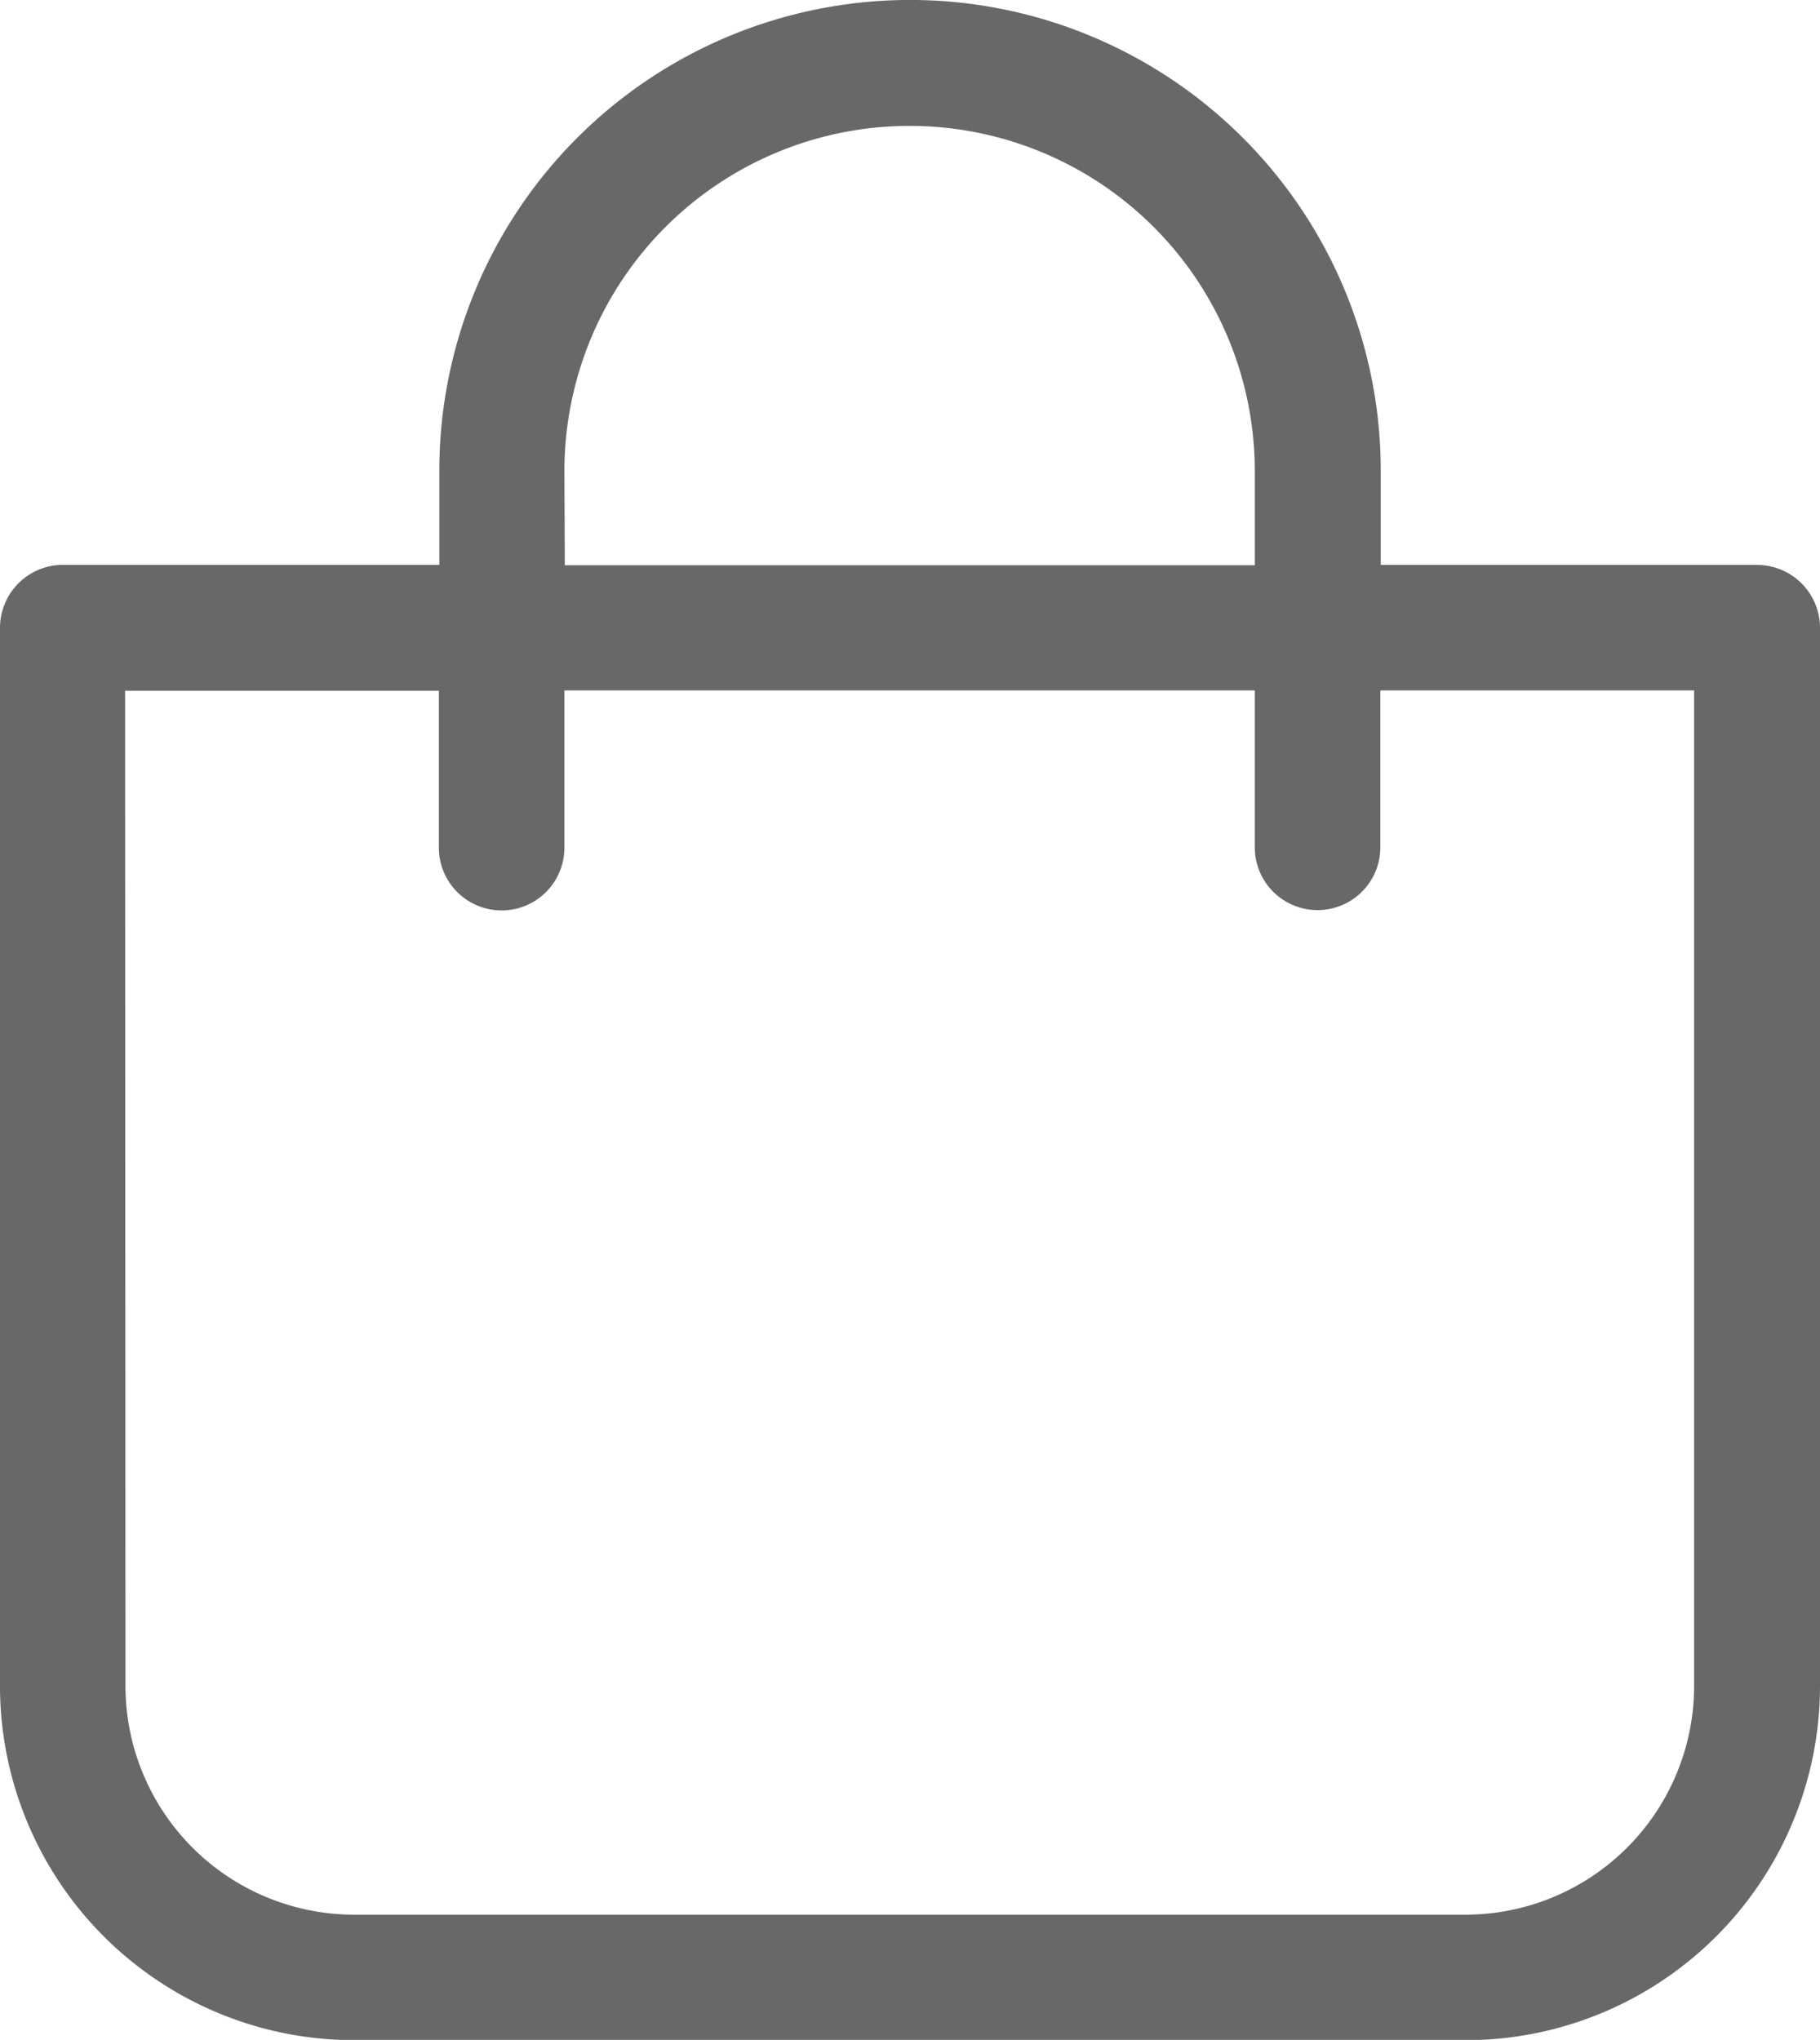 <svg id="shopping-bag_6_" data-name="shopping-bag (6)" xmlns="http://www.w3.org/2000/svg" width="22.482" height="25.196" viewBox="0 0 22.482 25.196">
  <path id="Path_131" data-name="Path 131" d="M25.372,42.2H39.11a4.377,4.377,0,0,0,4.372-4.372V24.753a.778.778,0,0,0-.775-.775H38.056V22.814a5.814,5.814,0,1,0-11.629,0v1.163H21.775a.778.778,0,0,0-.775.775V37.823A4.377,4.377,0,0,0,25.372,42.2Zm2.6-19.381a4.264,4.264,0,0,1,8.528,0v1.163H27.977Zm-5.427,2.713h3.876v1.938a.775.775,0,0,0,1.551,0V25.528h8.528v1.938a.775.775,0,1,0,1.551,0V25.528h3.876v12.3a2.827,2.827,0,0,1-2.822,2.822H25.372a2.827,2.827,0,0,1-2.822-2.822Z" transform="translate(-21 -17)" fill="#686868"/>
</svg>

